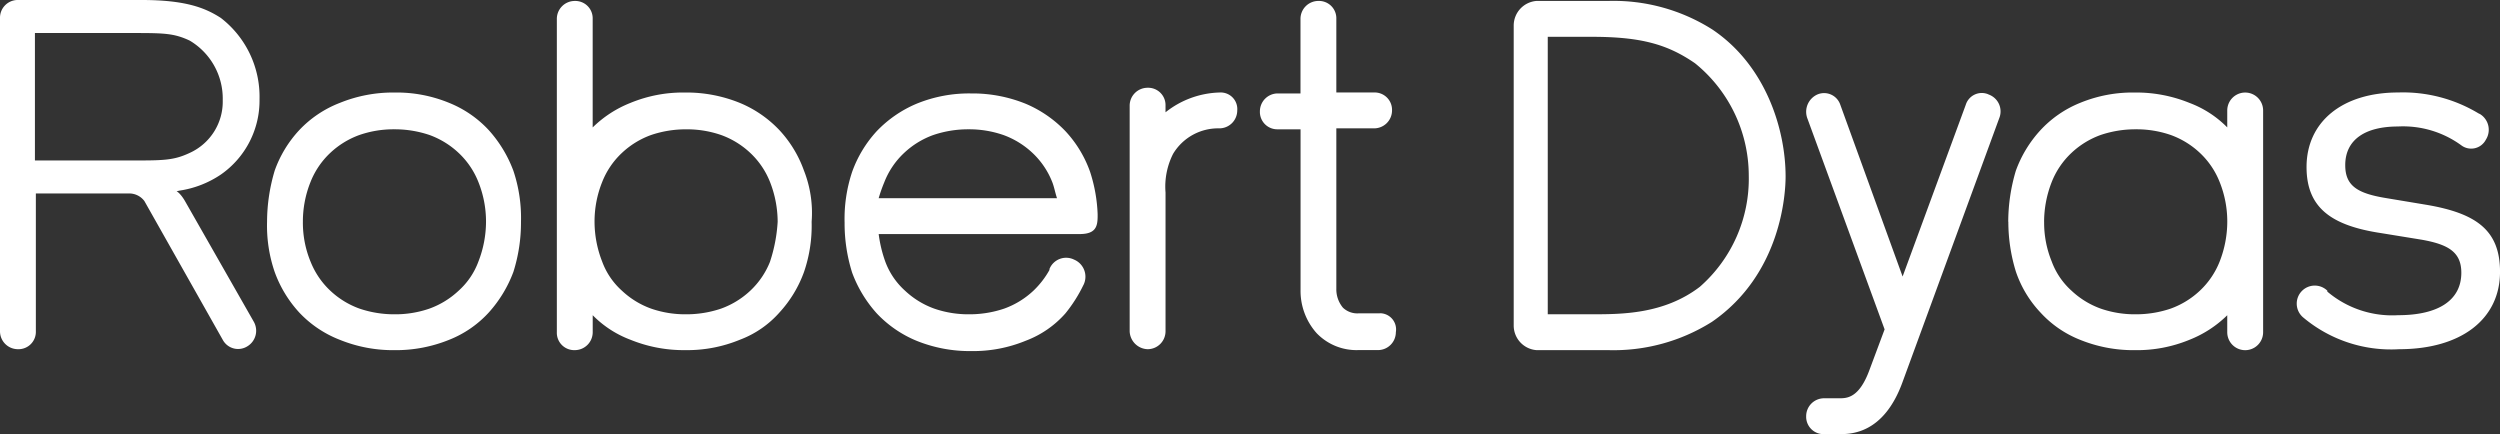 <?xml version="1.0" encoding="UTF-8"?> <svg xmlns="http://www.w3.org/2000/svg" xmlns:xlink="http://www.w3.org/1999/xlink" width="198.085" height="34.397" viewBox="0 0 198.085 34.397"><rect x="0" y="0" width="198.085" height="34.397" fill="#333333" stroke="none"/><defs><clipPath id="clip-path"><path id="Path_2117" data-name="Path 2117" d="M15.952-702.659H214.037v-34.4H15.952Z" transform="translate(-15.952 737.056)" fill="none"></path></clipPath></defs><g id="robert-dyas" clip-path="url(#clip-path)"><g id="Group_1674" data-name="Group 1674" transform="translate(0 0)"><path id="Path_2116" data-name="Path 2116" d="M33.024.564A14.623,14.623,0,0,0,24.8-1.679H19.116a1.955,1.955,0,0,0-1.8,1.944V24.045a1.954,1.954,0,0,0,1.8,1.943H24.8a14.623,14.623,0,0,0,8.226-2.243c5.533-3.813,5.833-10.244,5.833-11.516,0-3.738-1.57-8.823-5.833-11.665m-.972,20.414c-2.842,2.169-6.207,2.169-8.526,2.169H20.014V1.163h3.513c3.889,0,5.983.6,8.152,2.094a11.466,11.466,0,0,1,4.262,8.9,11.384,11.384,0,0,1-3.887,8.823m-48.83-.149a1.467,1.467,0,0,0-.748-2.018,1.423,1.423,0,0,0-1.943.747v.075a6.912,6.912,0,0,1-1.272,1.644A6.673,6.673,0,0,1-23.059,22.7a8.558,8.558,0,0,1-2.767.449,8.229,8.229,0,0,1-2.767-.449,6.673,6.673,0,0,1-2.318-1.421,5.791,5.791,0,0,1-1.57-2.317A10.218,10.218,0,0,1-33,16.791h15.928c1.272,0,1.421-.6,1.421-1.421v-.149a12.215,12.215,0,0,0-.6-3.365A9.242,9.242,0,0,0-18.2,8.641a9.426,9.426,0,0,0-3.141-2.169,11.2,11.2,0,0,0-4.337-.822,10.941,10.941,0,0,0-4.337.822,9.426,9.426,0,0,0-3.141,2.169A9.487,9.487,0,0,0-35.1,11.855a11.75,11.75,0,0,0-.6,4.038,12.978,12.978,0,0,0,.6,3.964,10,10,0,0,0,1.944,3.215,9.1,9.1,0,0,0,3.141,2.169,11.213,11.213,0,0,0,4.337.822,10.937,10.937,0,0,0,4.337-.822A7.881,7.881,0,0,0-18.2,23.072,11.44,11.44,0,0,0-16.777,20.829Zm-15.777-8.15a6.332,6.332,0,0,1,1.57-2.318,6.667,6.667,0,0,1,2.317-1.421A8.593,8.593,0,0,1-25.9,8.491a8.275,8.275,0,0,1,2.768.448,6.68,6.68,0,0,1,2.317,1.421,6.364,6.364,0,0,1,1.57,2.318c.149.374.225.822.374,1.27H-33a11.789,11.789,0,0,1,.449-1.27m114.334,8.6a1.429,1.429,0,1,0-1.944,2.094,10.808,10.808,0,0,0,7.627,2.543c4.936,0,8-2.392,8-6.132,0-3.29-1.87-4.637-5.833-5.31l-3.141-.523c-2.318-.373-3.29-.972-3.29-2.617,0-2.018,1.57-3.065,4.188-3.065A7.827,7.827,0,0,1,92.4,9.762a1.307,1.307,0,0,0,1.944-.448,1.463,1.463,0,0,0-.448-2.02l-.151-.074a11.6,11.6,0,0,0-6.355-1.646c-4.412,0-7.254,2.318-7.254,5.908,0,3.215,1.944,4.636,5.907,5.234l3.216.523c2.094.373,3.141.972,3.141,2.617,0,2.168-1.8,3.364-5.01,3.364a7.947,7.947,0,0,1-5.608-1.869ZM6.7,23.072H5.057a1.649,1.649,0,0,1-1.272-.448,2.273,2.273,0,0,1-.523-1.5V8.416H6.254A1.42,1.42,0,0,0,7.675,7,1.375,1.375,0,0,0,6.254,5.574H3.262V-.258a1.374,1.374,0,0,0-1.42-1.421A1.419,1.419,0,0,0,.422-.258V5.649h-1.8A1.419,1.419,0,0,0-2.794,7.07,1.376,1.376,0,0,0-1.373,8.491h1.8V21.2a5.028,5.028,0,0,0,1.27,3.439,4.373,4.373,0,0,0,3.291,1.346h1.57a1.419,1.419,0,0,0,1.42-1.42,1.283,1.283,0,0,0-1.27-1.5m49.8-7.253a13.334,13.334,0,0,0,.6,3.963A8.851,8.851,0,0,0,59.047,23a8.459,8.459,0,0,0,3.141,2.168,11.213,11.213,0,0,0,4.337.822,10.937,10.937,0,0,0,4.337-.822,8.96,8.96,0,0,0,2.991-1.944v1.347a1.421,1.421,0,0,0,2.842,0V7a1.421,1.421,0,0,0-2.842,0V8.341A8.277,8.277,0,0,0,70.861,6.4a11.2,11.2,0,0,0-4.337-.823,10.941,10.941,0,0,0-4.337.823,8.717,8.717,0,0,0-3.141,2.168A9.527,9.527,0,0,0,57.1,11.781a14.242,14.242,0,0,0-.6,4.038m2.841,0a8.683,8.683,0,0,1,.6-3.141,6.364,6.364,0,0,1,1.57-2.318,6.673,6.673,0,0,1,2.318-1.421A8.581,8.581,0,0,1,66.6,8.491a8.267,8.267,0,0,1,2.767.448,6.673,6.673,0,0,1,2.318,1.421,6.364,6.364,0,0,1,1.57,2.318,8.387,8.387,0,0,1,.6,3.141,8.693,8.693,0,0,1-.6,3.141,6.37,6.37,0,0,1-1.57,2.317A6.673,6.673,0,0,1,69.366,22.7a8.558,8.558,0,0,1-2.767.449,8.229,8.229,0,0,1-2.767-.449,6.673,6.673,0,0,1-2.318-1.421,5.791,5.791,0,0,1-1.57-2.317,8.105,8.105,0,0,1-.6-3.141m-98.257-4.038a9.276,9.276,0,0,0-1.944-3.216A9.116,9.116,0,0,0-44,6.4a11.213,11.213,0,0,0-4.337-.823A10.936,10.936,0,0,0-52.67,6.4a8.977,8.977,0,0,0-2.991,1.943v-8.6a1.375,1.375,0,0,0-1.421-1.421A1.419,1.419,0,0,0-58.5-.258V24.568a1.375,1.375,0,0,0,1.421,1.42,1.419,1.419,0,0,0,1.421-1.42V23.222a8.263,8.263,0,0,0,2.991,1.944,11.2,11.2,0,0,0,4.337.822A10.942,10.942,0,0,0-44,25.166,7.891,7.891,0,0,0-40.856,23a9.527,9.527,0,0,0,1.944-3.216,11.313,11.313,0,0,0,.6-3.963,9.158,9.158,0,0,0-.6-4.038M-41.6,18.96a6.37,6.37,0,0,1-1.57,2.317A6.68,6.68,0,0,1-45.491,22.7a8.56,8.56,0,0,1-2.768.449,8.24,8.24,0,0,1-2.767-.449,6.667,6.667,0,0,1-2.317-1.421,5.764,5.764,0,0,1-1.57-2.317,8.694,8.694,0,0,1-.6-3.141,8.387,8.387,0,0,1,.6-3.141,6.332,6.332,0,0,1,1.57-2.318,6.667,6.667,0,0,1,2.317-1.421,8.593,8.593,0,0,1,2.767-.448,8.275,8.275,0,0,1,2.768.448,6.68,6.68,0,0,1,2.317,1.421,6.364,6.364,0,0,1,1.57,2.318,8.683,8.683,0,0,1,.6,3.141,12.325,12.325,0,0,1-.6,3.141M54.935,5.725a1.329,1.329,0,0,0-1.8.822L48.13,20.156,43.194,6.547a1.354,1.354,0,0,0-1.8-.822,1.5,1.5,0,0,0-.822,1.869l6.132,16.75-1.2,3.215c-.823,2.244-1.8,2.244-2.394,2.244h-1.2a1.419,1.419,0,0,0-1.421,1.42,1.375,1.375,0,0,0,1.421,1.421h1.2c.9,0,3.515,0,5.01-4.112l7.7-21.013a1.421,1.421,0,0,0-.9-1.794M-5.935,5.574a7.175,7.175,0,0,0-4.337,1.57V6.621A1.375,1.375,0,0,0-11.692,5.2a1.419,1.419,0,0,0-1.421,1.42V24.493a1.47,1.47,0,0,0,1.421,1.421,1.42,1.42,0,0,0,1.421-1.421V13.5a5.746,5.746,0,0,1,.6-3.067A4.162,4.162,0,0,1-6.01,8.416,1.42,1.42,0,0,0-4.589,7,1.313,1.313,0,0,0-5.935,5.574m-74.927,6.207a9.256,9.256,0,0,1,1.944-3.216A8.743,8.743,0,0,1-75.7,6.4a11.2,11.2,0,0,1,4.337-.823,10.941,10.941,0,0,1,4.337.823,8.717,8.717,0,0,1,3.141,2.168,10.029,10.029,0,0,1,1.944,3.216,11.745,11.745,0,0,1,.6,4.038,12.97,12.97,0,0,1-.6,3.963A10.029,10.029,0,0,1-63.887,23a8.459,8.459,0,0,1-3.141,2.168,11.213,11.213,0,0,1-4.337.822,11.2,11.2,0,0,1-4.337-.822A8.743,8.743,0,0,1-78.917,23a9.526,9.526,0,0,1-1.944-3.216,11.313,11.313,0,0,1-.6-3.963,14.242,14.242,0,0,1,.6-4.038m2.842,7.179a6.37,6.37,0,0,0,1.57,2.317A6.673,6.673,0,0,0-74.131,22.7a8.547,8.547,0,0,0,2.767.449A8.234,8.234,0,0,0-68.6,22.7a6.685,6.685,0,0,0,2.318-1.421,5.791,5.791,0,0,0,1.57-2.317,8.721,8.721,0,0,0,.6-3.141,8.412,8.412,0,0,0-.6-3.141,6.364,6.364,0,0,0-1.57-2.318A6.685,6.685,0,0,0-68.6,8.939a8.593,8.593,0,0,0-2.767-.448,8.262,8.262,0,0,0-2.767.448,6.673,6.673,0,0,0-2.318,1.421,6.375,6.375,0,0,0-1.57,2.318,8.387,8.387,0,0,0-.6,3.141,8.105,8.105,0,0,0,.6,3.141m-10.843-5.534a2.662,2.662,0,0,0,.448-.074,7.934,7.934,0,0,0,3.29-1.272A7.138,7.138,0,0,0-82.058,6.1,7.875,7.875,0,0,0-85.124-.333c-1.27-.822-2.841-1.421-6.281-1.421h-9.87a1.406,1.406,0,0,0-1.346,1.421V24.493a1.419,1.419,0,0,0,1.421,1.421,1.375,1.375,0,0,0,1.42-1.421V13.576h7.328a1.5,1.5,0,0,1,1.272.6l6.207,10.992a1.38,1.38,0,0,0,1.943.523,1.444,1.444,0,0,0,.523-1.944l-5.458-9.571s-.374-.673-.748-.822M-99.854.863h7.627c2.543,0,3.365,0,4.637.6a5.339,5.339,0,0,1,2.617,4.711,4.46,4.46,0,0,1-2.617,4.187c-1.272.6-2.094.6-4.637.6h-7.627Z" transform="translate(102.621 1.754)" fill="#fff"></path></g></g></svg> 